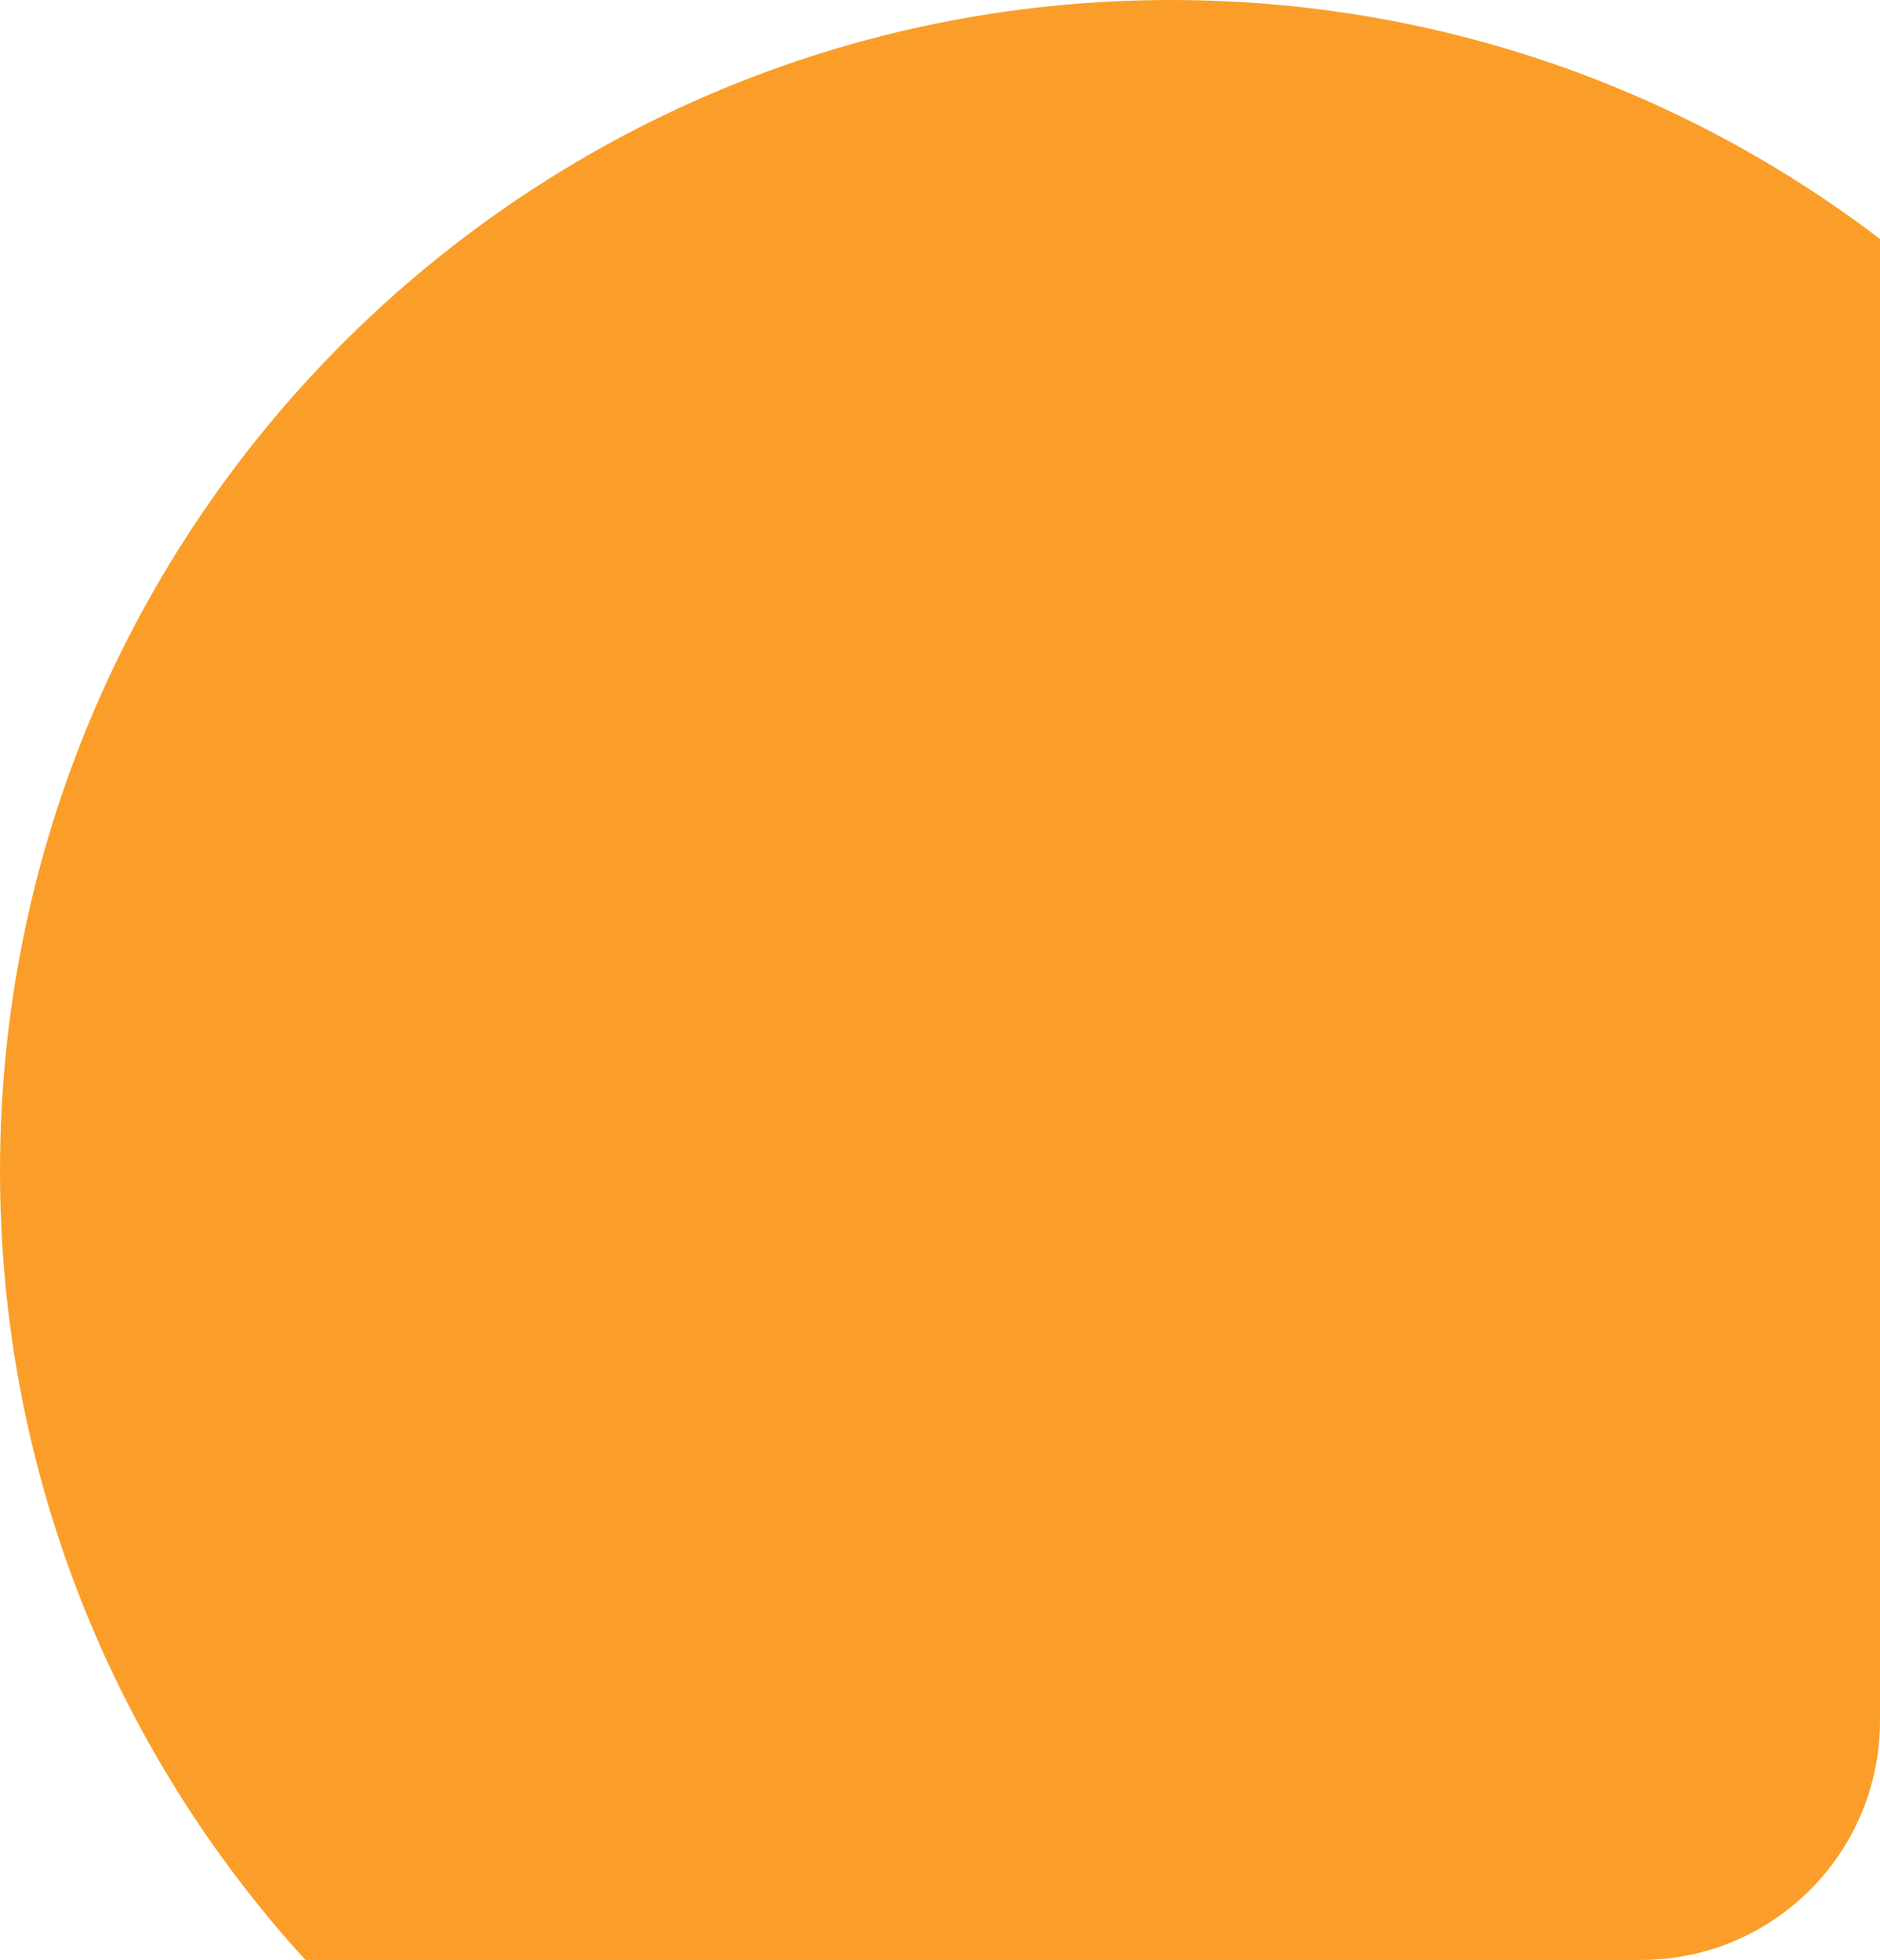 <?xml version="1.0" encoding="UTF-8"?> <svg xmlns="http://www.w3.org/2000/svg" width="236" height="246" viewBox="0 0 236 246" fill="none"> <path fill-rule="evenodd" clip-rule="evenodd" d="M236 29.994V216C236 232.569 222.569 246 206 246H38.334C14.521 219.876 0 185.134 0 147C0 65.814 65.814 0 147 0C180.453 0 211.296 11.175 236 29.994Z" fill="#FB9E29"></path> </svg> 